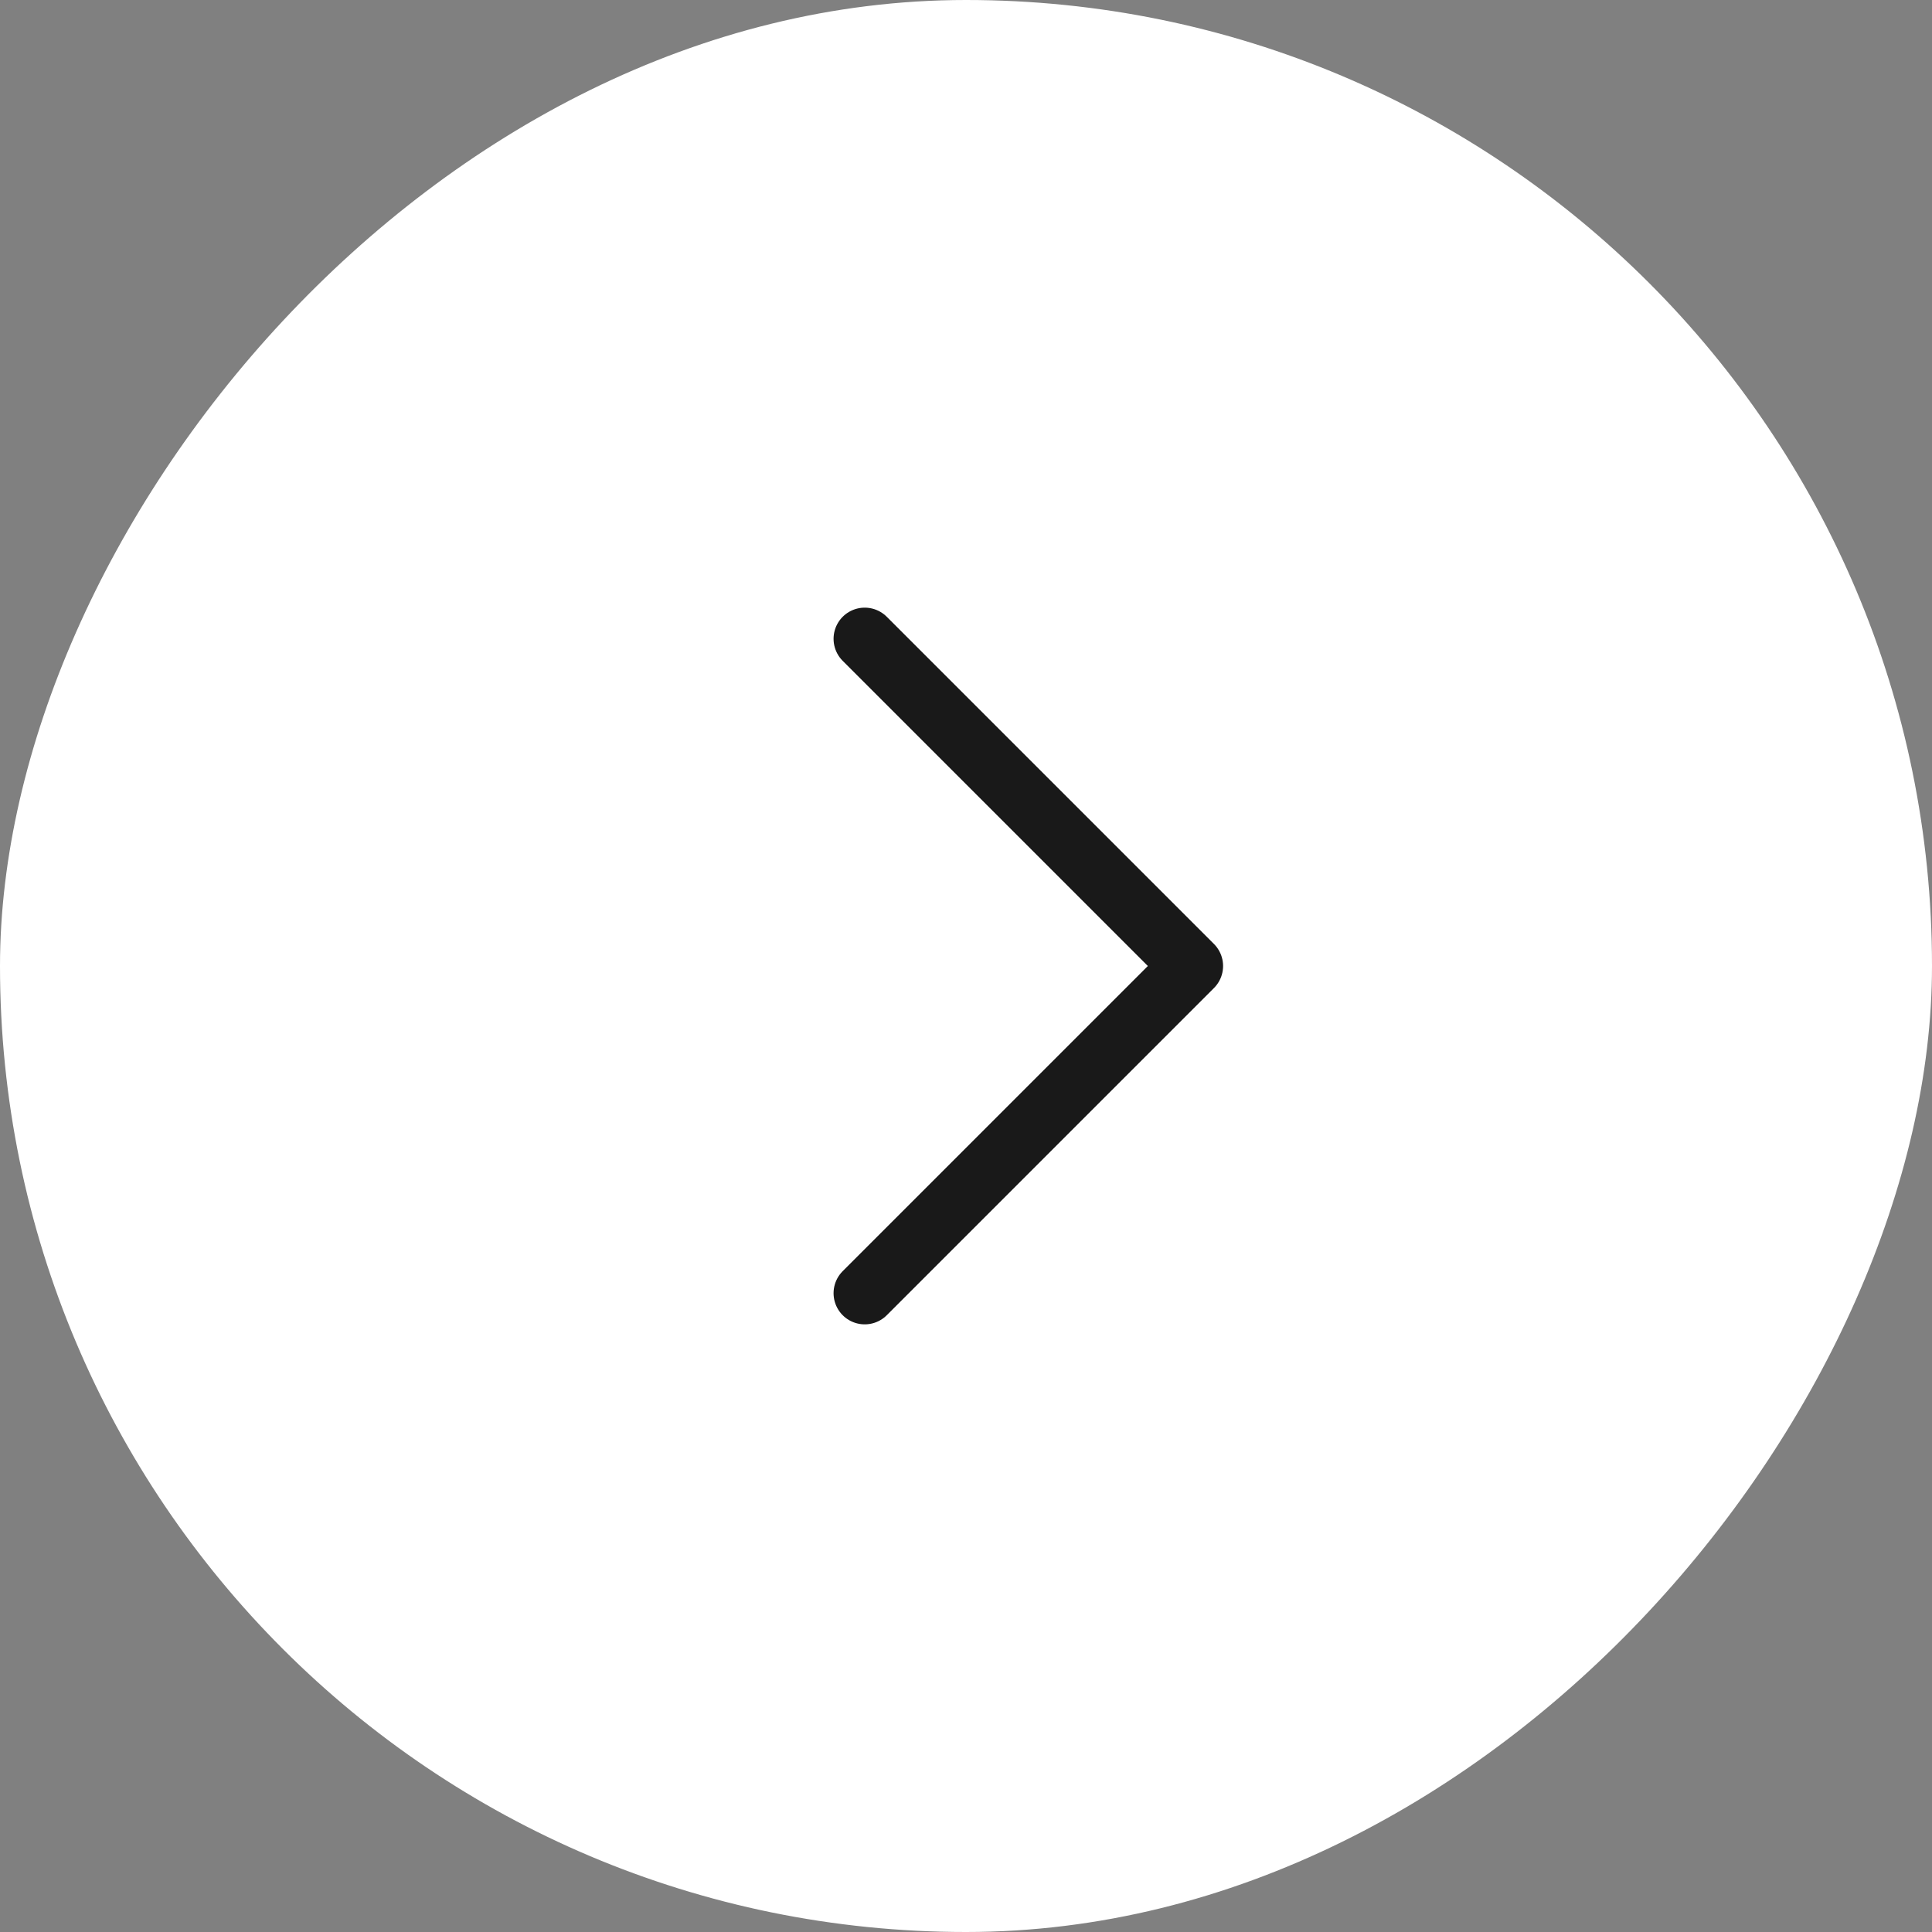 <?xml version="1.0" encoding="UTF-8"?> <svg xmlns="http://www.w3.org/2000/svg" width="62" height="62" viewBox="0 0 62 62" fill="none"><rect x="0" y="0" width="62" height="62" fill="#808080" stroke="none"/> <rect width="62" height="62" rx="31" transform="matrix(-1 0 0 1 62 0)" fill="white"></rect> <path d="M27.75 41.5L38.25 31L27.75 20.5" stroke="#191919" stroke-width="2" stroke-linecap="round" stroke-linejoin="round"></path> </svg> 
